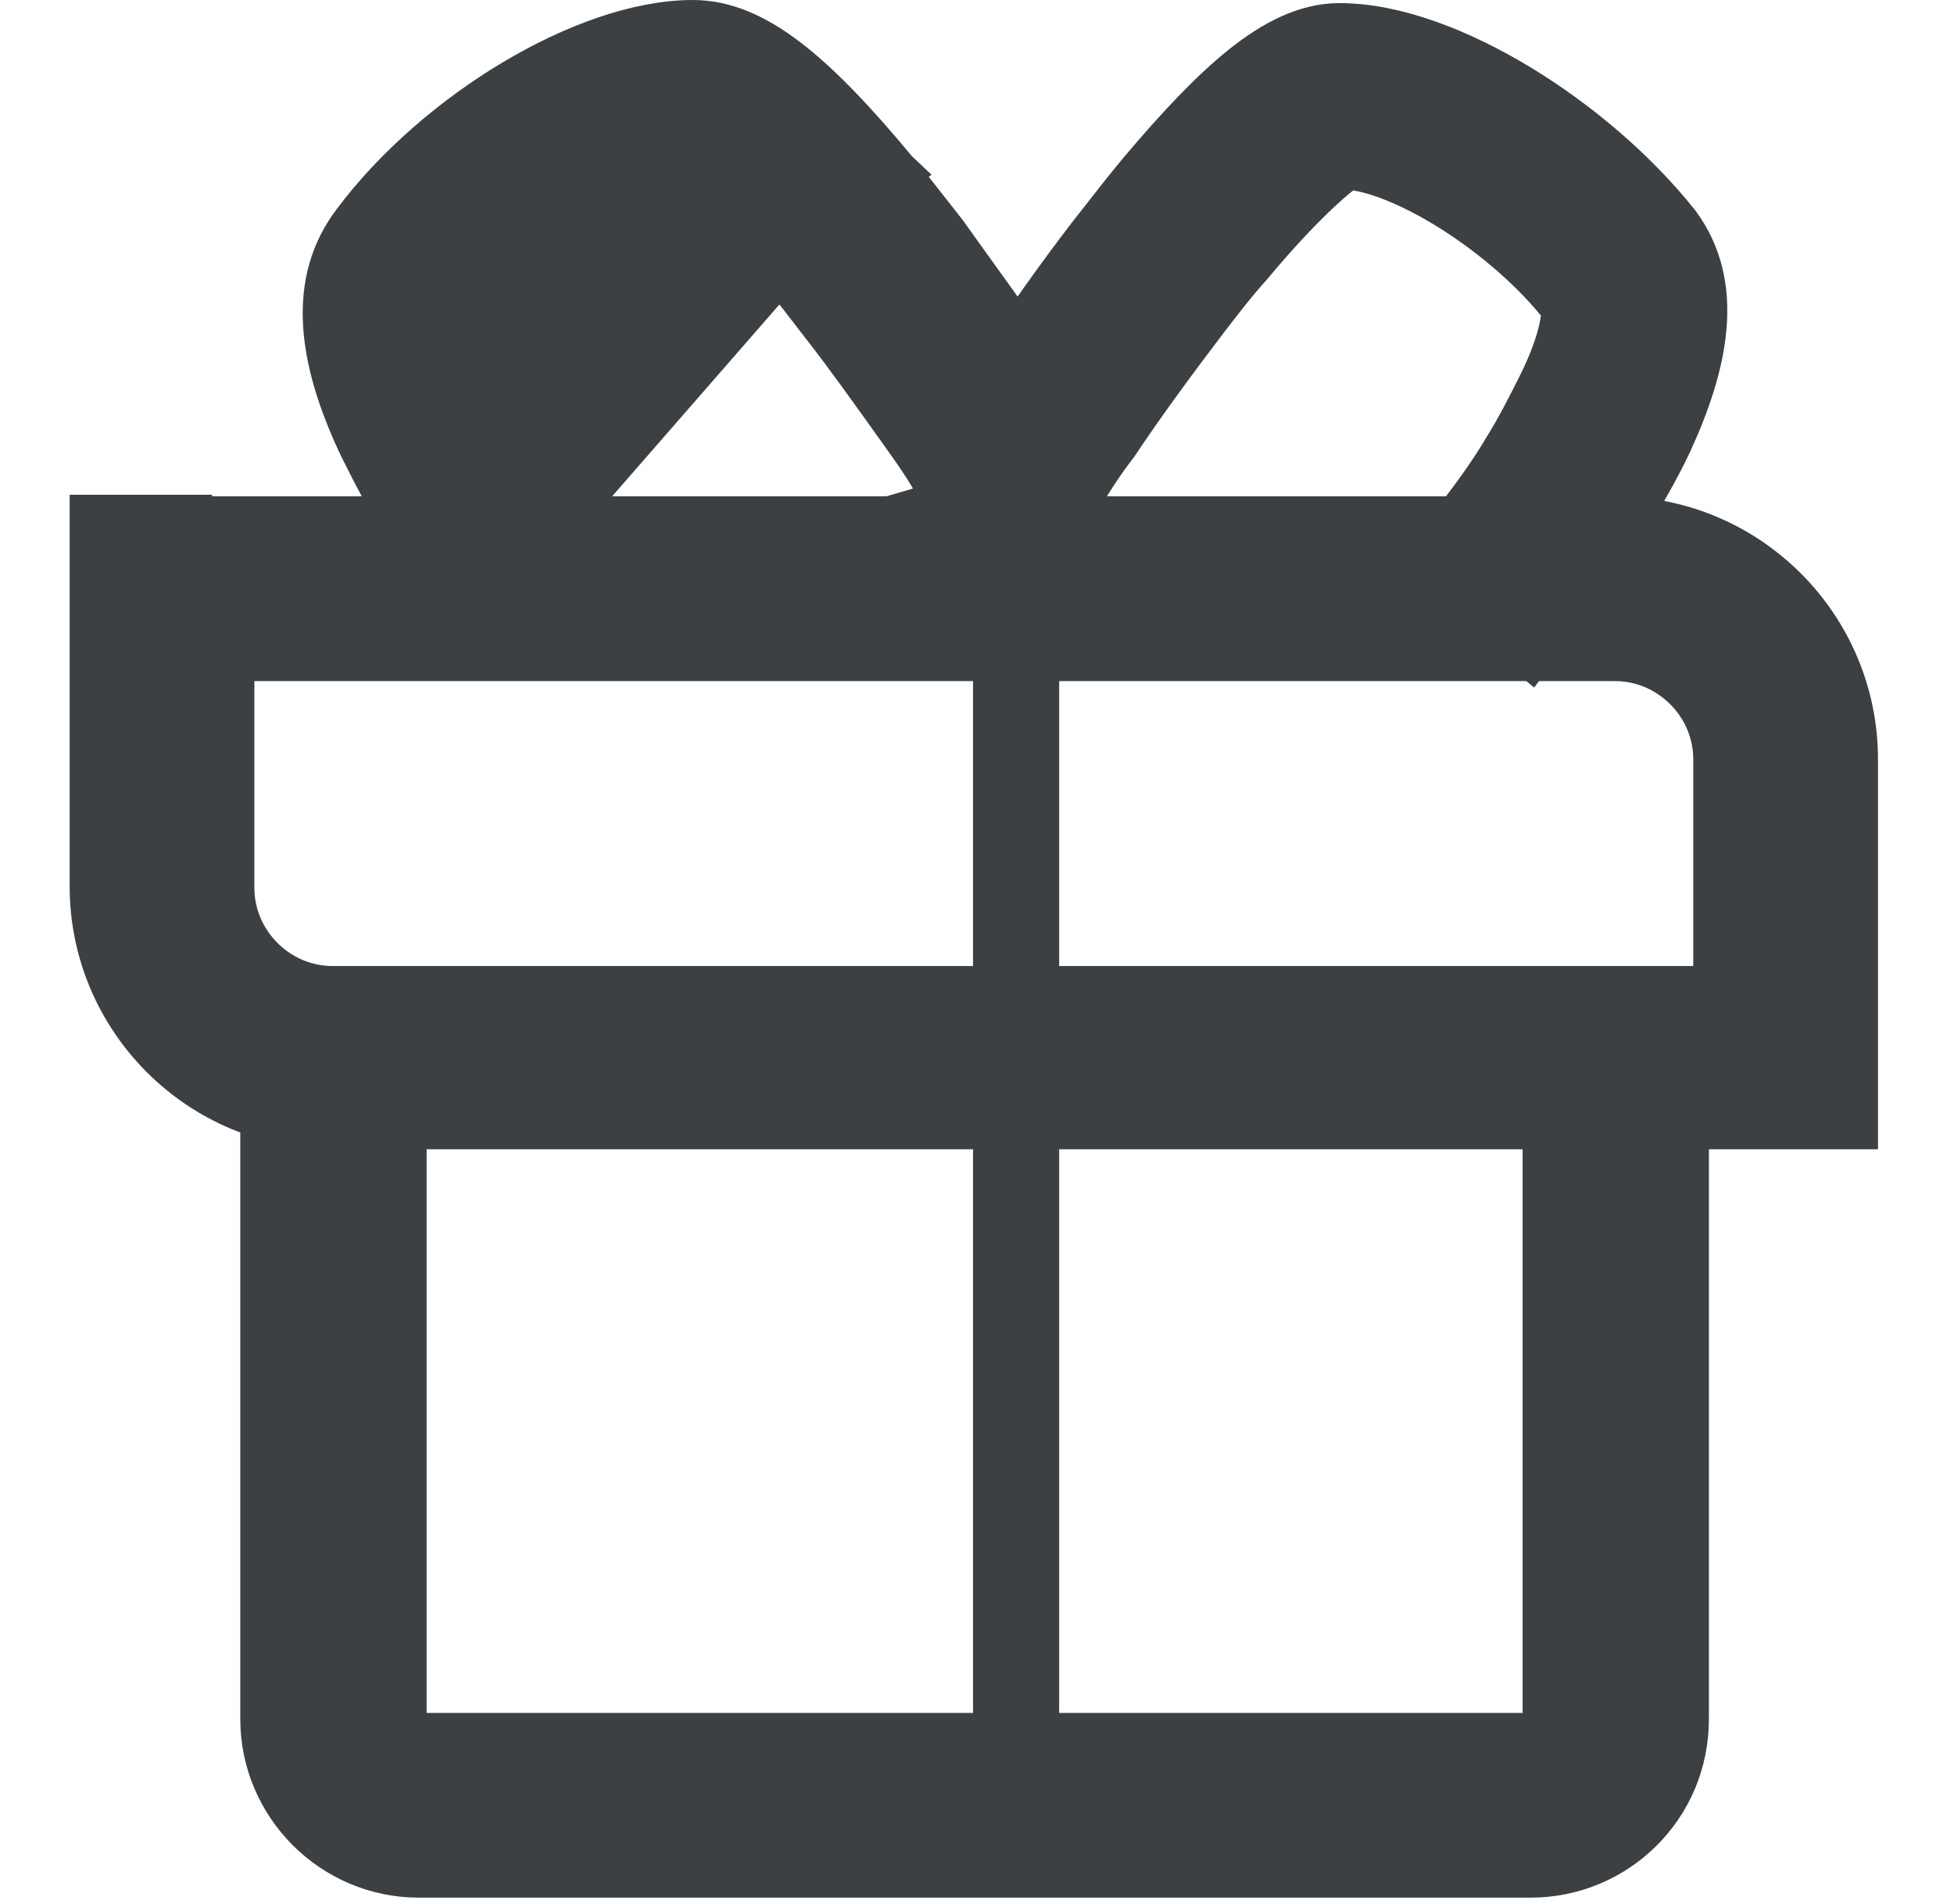 <svg width="39" height="38" viewBox="0 0 39 38" fill="none" xmlns="http://www.w3.org/2000/svg">
<path d="M5.796 21.031H5.296V21.531V34.312C5.296 35.995 6.676 37.375 8.358 37.375H30.546C32.224 37.375 33.608 36.03 33.608 34.312V21.969V21.469H33.108H31.39H30.89V21.969V34.344C30.89 34.536 30.738 34.688 30.546 34.688H8.358C8.166 34.688 8.015 34.536 8.015 34.344V21.531V21.031H7.515H5.796Z" fill="#3C4043" stroke="#3C4043"/>
<path d="M21.14 36.031V11.719H19.421V36.031H21.14Z" fill="#3C4043"/>
<path d="M34.296 15.156V19.781H6.64C5.51 19.781 4.577 18.849 4.577 17.719V13.094H32.233C33.364 13.094 34.296 14.026 34.296 15.156ZM32.233 10.406H3.733V10.375H3.233H2.39H1.89V10.875V17.688C1.89 20.307 4.02 22.438 6.64 22.438H36.483H36.983V21.938V15.156C36.983 12.536 34.853 10.406 32.233 10.406Z" fill="#3C4043" stroke="#3C4043"/>
<path d="M9.748 12.738L9.677 12.644C9.631 12.582 9.577 12.514 9.505 12.425C9.43 12.332 9.336 12.214 9.214 12.057L9.208 12.05L9.208 12.05C8.829 11.544 8.477 11.033 8.186 10.549C7.797 9.964 7.506 9.382 7.259 8.889L7.255 8.88L7.25 8.87L7.25 8.87C6.415 7.104 6.254 5.618 7.115 4.481C7.941 3.375 9.094 2.388 10.286 1.676C11.468 0.97 12.747 0.5 13.827 0.5C14.446 0.5 15.043 0.761 15.674 1.244C16.301 1.723 17.002 2.453 17.837 3.462M9.748 12.738L19.266 10.477L19.692 10.201L21.286 9.17L21.7 8.902L21.439 8.485L21.439 8.485L21.439 8.485L21.438 8.484L21.437 8.482L21.432 8.474L21.413 8.444L21.35 8.342C21.299 8.261 21.238 8.161 21.193 8.086L21.194 8.086L21.189 8.079C21.027 7.82 20.835 7.532 20.613 7.215C20.215 6.639 19.813 6.081 19.439 5.562C19.224 5.264 19.019 4.979 18.829 4.711L18.822 4.701L18.814 4.691C18.741 4.598 18.669 4.506 18.597 4.414C18.337 4.082 18.087 3.761 17.837 3.462M9.748 12.738L9.854 12.791L9.916 12.822L10.204 12.966L10.454 12.764L11.923 11.576L12.355 11.227L11.962 10.834L11.931 10.803C11.889 10.745 11.836 10.678 11.786 10.613L11.783 10.61L11.769 10.591C11.701 10.505 11.624 10.406 11.54 10.294L11.54 10.294L11.533 10.285C11.205 9.867 10.903 9.415 10.624 8.982C10.325 8.503 10.084 8.052 9.871 7.626C9.634 7.122 9.512 6.737 9.464 6.47C9.439 6.335 9.436 6.244 9.44 6.19C9.441 6.181 9.442 6.174 9.443 6.169C9.976 5.46 10.787 4.757 11.625 4.227C12.441 3.712 13.2 3.414 13.699 3.379C13.711 3.387 13.726 3.397 13.742 3.409C13.84 3.48 13.98 3.596 14.159 3.761C14.515 4.091 14.999 4.597 15.565 5.286C15.841 5.622 16.148 6.022 16.462 6.43L16.462 6.43L16.465 6.433C16.944 7.046 17.447 7.752 17.982 8.501C18.064 8.617 18.148 8.734 18.231 8.851C18.45 9.164 18.617 9.417 18.724 9.63L18.744 9.67L18.771 9.706C18.807 9.754 18.861 9.835 18.912 9.913C18.936 9.95 18.957 9.984 18.973 10.008L18.991 10.037L18.995 10.044L18.997 10.046L18.997 10.046L18.997 10.046L18.997 10.046L18.997 10.046L9.748 12.738ZM17.837 3.462C17.837 3.462 17.836 3.461 17.836 3.461L17.452 3.781L17.837 3.462C17.837 3.462 17.837 3.462 17.837 3.462ZM9.446 6.152C9.446 6.152 9.446 6.152 9.445 6.153L9.446 6.152ZM13.65 3.348C13.65 3.348 13.651 3.349 13.651 3.349C13.636 3.343 13.635 3.34 13.65 3.348Z" fill="#3C4043" stroke="#3C4043"/>
<path d="M19.192 8.495L18.993 8.894L19.366 9.138L20.804 10.075L21.274 10.381L21.524 9.88C21.535 9.859 21.549 9.837 21.576 9.794C21.601 9.754 21.637 9.696 21.691 9.605C21.841 9.365 22.018 9.1 22.222 8.838L22.233 8.824L22.243 8.809C22.797 7.978 23.414 7.145 24.006 6.366C24.321 5.956 24.62 5.568 24.916 5.243L24.923 5.235L24.93 5.226C25.465 4.584 25.958 4.069 26.338 3.719C26.529 3.543 26.683 3.416 26.796 3.336C26.829 3.313 26.855 3.295 26.875 3.283C27.403 3.311 28.181 3.613 29.014 4.138C29.861 4.672 30.687 5.389 31.253 6.121C31.255 6.129 31.257 6.143 31.258 6.162C31.264 6.228 31.26 6.332 31.233 6.478C31.181 6.768 31.052 7.168 30.816 7.654C30.597 8.093 30.357 8.572 30.059 9.047L30.059 9.047L30.055 9.055C29.788 9.499 29.459 9.95 29.15 10.351L29.15 10.351L29.146 10.356C29.062 10.468 28.985 10.567 28.917 10.653L28.902 10.672L28.899 10.676C28.835 10.758 28.767 10.845 28.724 10.91L28.474 11.284L28.82 11.572L30.132 12.665L30.536 13.002L30.852 12.581C30.898 12.52 30.953 12.452 31.024 12.363C31.099 12.269 31.193 12.152 31.316 11.995L31.32 11.989L31.324 11.983C31.674 11.506 32.025 10.996 32.345 10.484L32.345 10.484L32.347 10.479C32.692 9.915 33.017 9.364 33.28 8.807L33.28 8.807L33.281 8.803C34.009 7.221 34.314 5.696 33.449 4.517L33.444 4.509L33.438 4.502C32.615 3.466 31.475 2.49 30.29 1.772C29.115 1.06 27.834 0.562 26.733 0.562C26.081 0.562 25.455 0.887 24.839 1.379C24.218 1.875 23.544 2.594 22.788 3.49L22.788 3.49L22.787 3.492C22.537 3.792 22.286 4.113 22.026 4.446C21.954 4.537 21.882 4.629 21.809 4.722L21.809 4.722L21.806 4.726C21.173 5.549 20.574 6.401 19.978 7.279C19.761 7.588 19.573 7.87 19.414 8.124C19.3 8.279 19.226 8.428 19.194 8.492L19.192 8.495ZM26.92 3.259C26.92 3.259 26.917 3.261 26.911 3.263C26.917 3.26 26.92 3.259 26.92 3.259Z" fill="#3C4043" stroke="#3C4043"/>
</svg>
